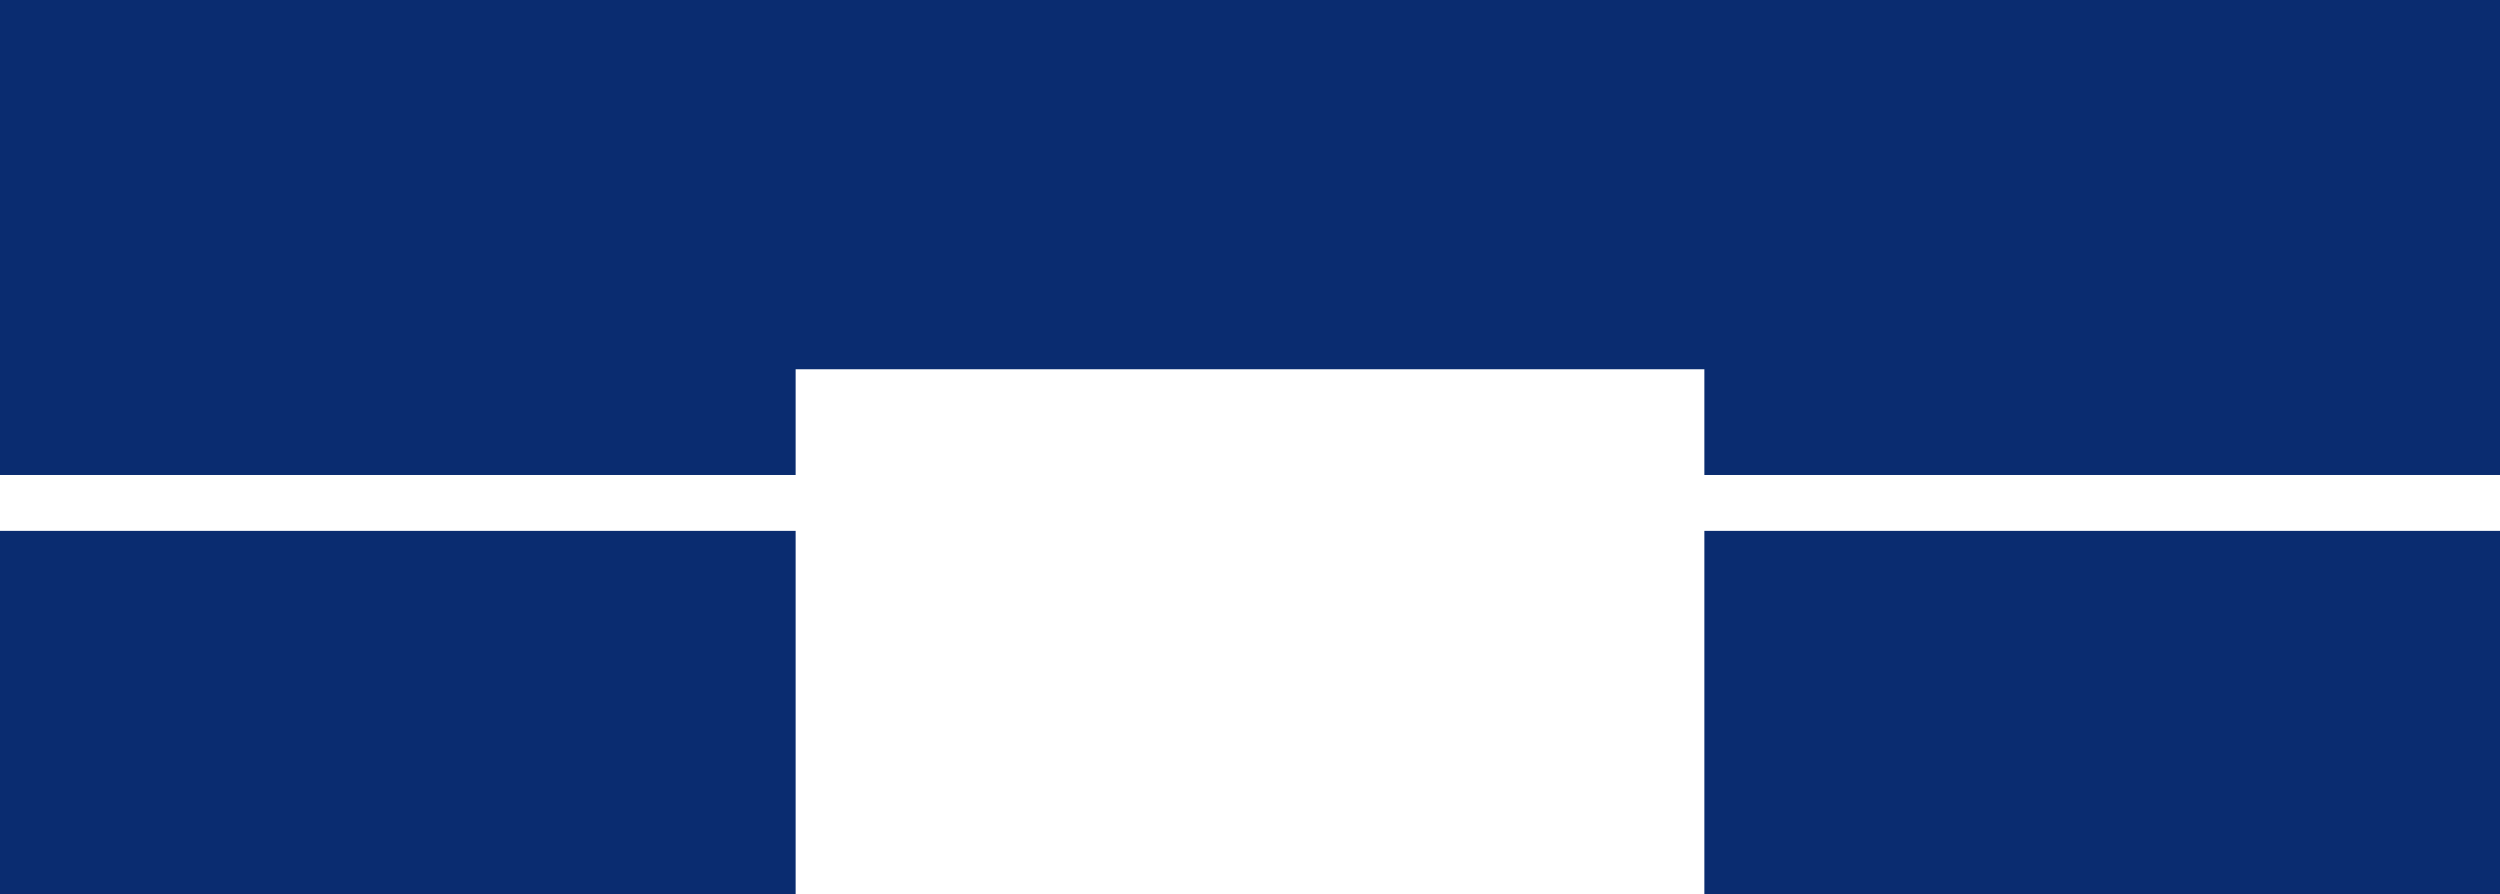 <svg xmlns="http://www.w3.org/2000/svg" width="89.476" height="32" viewBox="0 0 89.476 32">
  <g id="Group_6479" data-name="Group 6479" transform="translate(-1134.606 -1633)">
    <path id="Path_11741" data-name="Path 11741" d="M0,231.469H66.082v13.216H0Zm0,0" transform="translate(1158 1401.531)" fill="#0a2c70"/>
    <path id="Subtraction_17" data-name="Subtraction 17" d="M-3059.918,1159h-28.476v-13h28.476v13Zm0-15h-28.476v-17h28.476v17Z" transform="translate(4284 506)" fill="#0a2c70"/>
    <path id="Subtraction_18" data-name="Subtraction 18" d="M-3059.918,1159h-28.476v-13h28.476v13Zm0-15h-28.476v-17h28.476v17Z" transform="translate(4223 506)" fill="#0a2c70"/>
  </g>
</svg>
